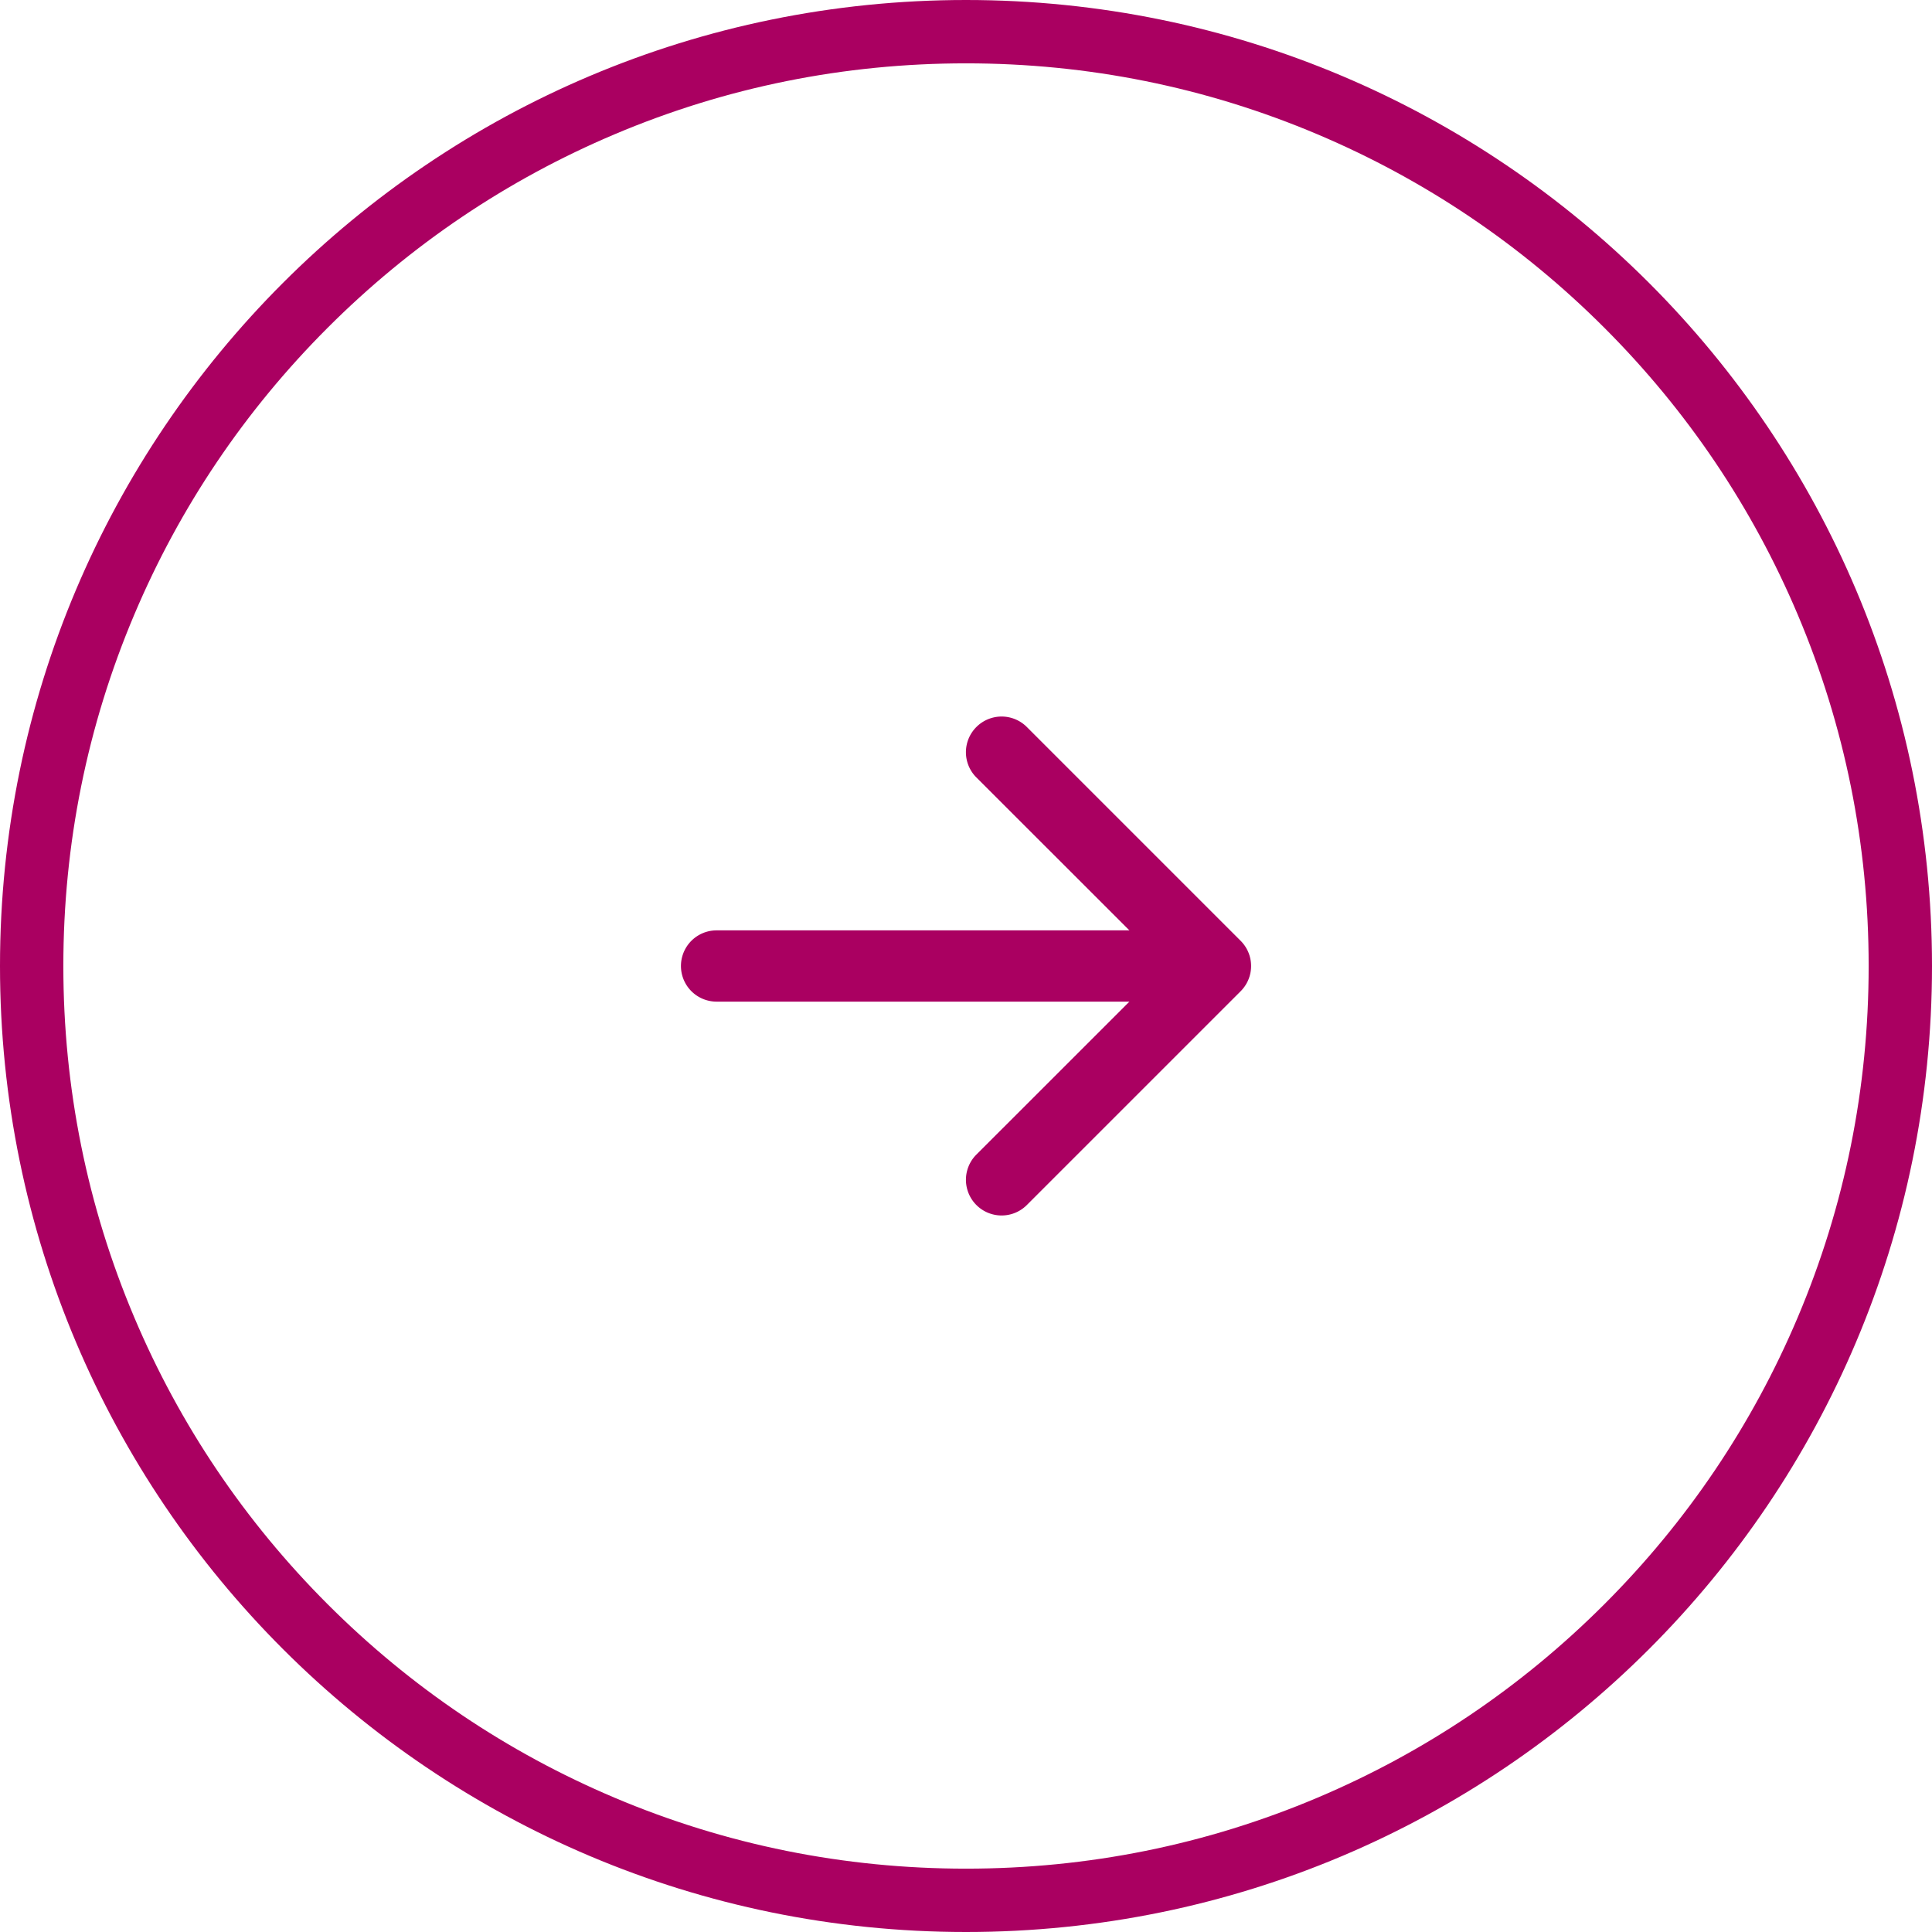 <svg xmlns="http://www.w3.org/2000/svg" width="61" height="61" viewBox="0 0 61 61">
  <g id="Group_6683" data-name="Group 6683" transform="translate(-592 -1545)">
    <g id="Path_2469" data-name="Path 2469" transform="translate(592 1545)" fill="none">
      <path d="M30.5,0A30.5,30.5,0,1,1,0,30.5,30.5,30.5,0,0,1,30.5,0Z" stroke="none"/>
      <path d="M 30.5 2 C 26.652 2 22.919 2.753 19.407 4.239 C 16.014 5.674 12.965 7.729 10.347 10.347 C 7.729 12.965 5.674 16.014 4.239 19.407 C 2.753 22.919 2 26.652 2 30.5 C 2 34.348 2.753 38.081 4.239 41.593 C 5.674 44.986 7.729 48.035 10.347 50.653 C 12.965 53.271 16.014 55.326 19.407 56.761 C 22.919 58.247 26.652 59 30.5 59 C 34.348 59 38.081 58.247 41.593 56.761 C 44.986 55.326 48.035 53.271 50.653 50.653 C 53.271 48.035 55.326 44.986 56.761 41.593 C 58.247 38.081 59 34.348 59 30.5 C 59 26.652 58.247 22.919 56.761 19.407 C 55.326 16.014 53.271 12.965 50.653 10.347 C 48.035 7.729 44.986 5.674 41.593 4.239 C 38.081 2.753 34.348 2 30.5 2 M 30.5 0 C 47.345 0 61 13.655 61 30.5 C 61 47.345 47.345 61 30.5 61 C 13.655 61 0 47.345 0 30.5 C 0 13.655 13.655 0 30.5 0 Z" stroke="none" fill="#aa0061"/>
    </g>
    <g id="arrow-left-short" transform="translate(613.5 1567.623)">
      <path id="Path_219" data-name="Path 219" d="M9.329,10.454a1.125,1.125,0,0,0,0,1.593L15.285,18,9.329,23.954a1.126,1.126,0,0,0,1.593,1.593l6.75-6.75a1.125,1.125,0,0,0,0-1.593l-6.75-6.75a1.125,1.125,0,0,0-1.593,0Z" transform="translate(-0.001 -10.123)" fill="#aa0061" fill-rule="evenodd"/>
      <path id="Path_220" data-name="Path 220" d="M27,18a1.125,1.125,0,0,0-1.125-1.125H11.25a1.125,1.125,0,1,0,0,2.25H25.875A1.125,1.125,0,0,0,27,18Z" transform="translate(-10.125 -10.123)" fill="#aa0061" fill-rule="evenodd"/>
    </g>
  </g>
</svg>
